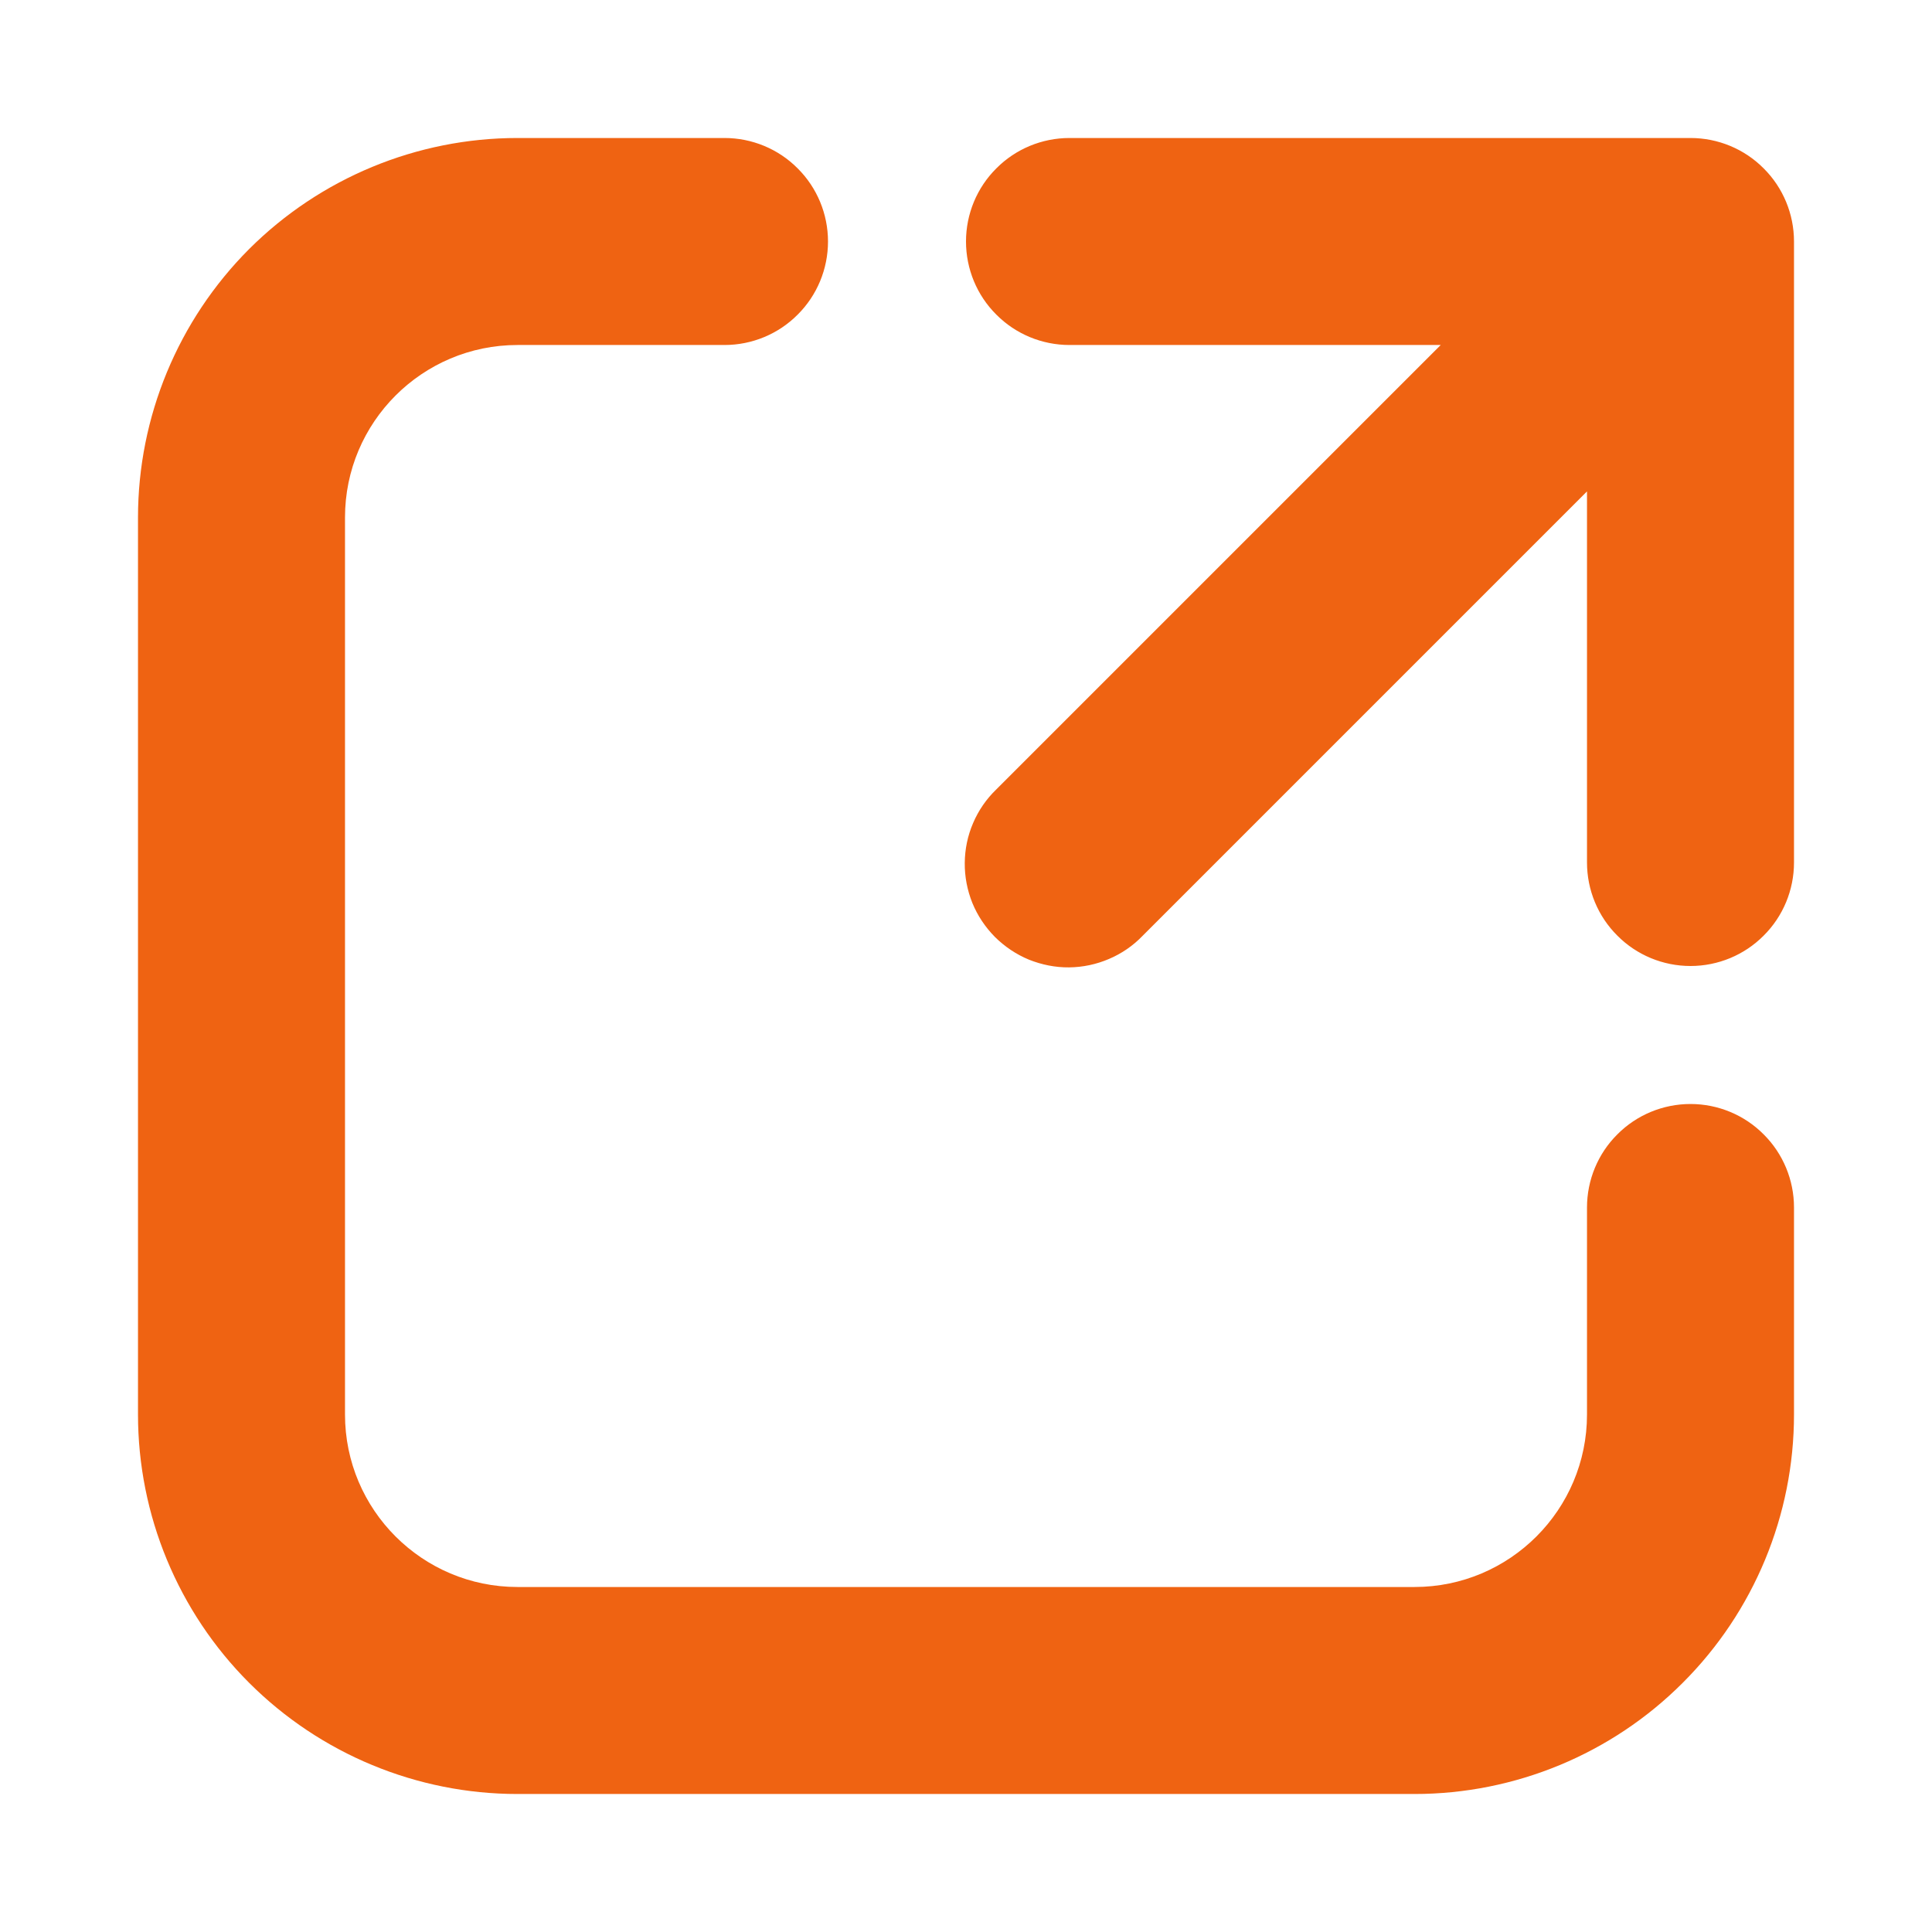 <?xml version="1.0" encoding="UTF-8"?> <svg xmlns="http://www.w3.org/2000/svg" width="14" height="14" viewBox="0 0 14 14" fill="none"><path d="M3.75 2.5C3.06 2.5 2.5 3.06 2.5 3.75V10.25C2.5 10.94 3.06 11.5 3.75 11.5H10.25C10.94 11.5 11.5 10.94 11.5 10.25V8.75C11.5 8.551 11.579 8.36 11.72 8.22C11.86 8.079 12.051 8 12.25 8C12.449 8 12.64 8.079 12.78 8.22C12.921 8.36 13 8.551 13 8.75V10.25C13 10.979 12.71 11.679 12.194 12.194C11.679 12.71 10.979 13 10.25 13H3.75C3.021 13 2.321 12.71 1.805 12.194C1.29 11.679 1 10.979 1 10.25V3.75C1 3.021 1.29 2.321 1.805 1.805C2.321 1.29 3.021 1 3.75 1H5.25C5.449 1 5.64 1.079 5.78 1.22C5.921 1.36 6 1.551 6 1.75C6 1.949 5.921 2.14 5.78 2.28C5.64 2.421 5.449 2.5 5.25 2.5H3.75ZM7 1.75C7 1.551 7.079 1.36 7.22 1.22C7.36 1.079 7.551 1 7.75 1H12.25C12.449 1 12.64 1.079 12.78 1.22C12.921 1.36 13 1.551 13 1.75V6.25C13 6.449 12.921 6.64 12.78 6.78C12.64 6.921 12.449 7 12.25 7C12.051 7 11.86 6.921 11.72 6.78C11.579 6.64 11.5 6.449 11.5 6.25V3.561L8.28 6.781C8.211 6.853 8.128 6.91 8.036 6.949C7.945 6.988 7.847 7.009 7.747 7.01C7.647 7.011 7.549 6.991 7.456 6.954C7.364 6.916 7.281 6.86 7.21 6.79C7.14 6.719 7.084 6.636 7.046 6.543C7.009 6.451 6.99 6.352 6.991 6.253C6.992 6.153 7.012 6.055 7.052 5.963C7.091 5.872 7.148 5.789 7.22 5.72L10.44 2.5H7.75C7.551 2.5 7.36 2.421 7.22 2.28C7.079 2.14 7 1.949 7 1.75Z" fill="#EF6312"></path></svg> 